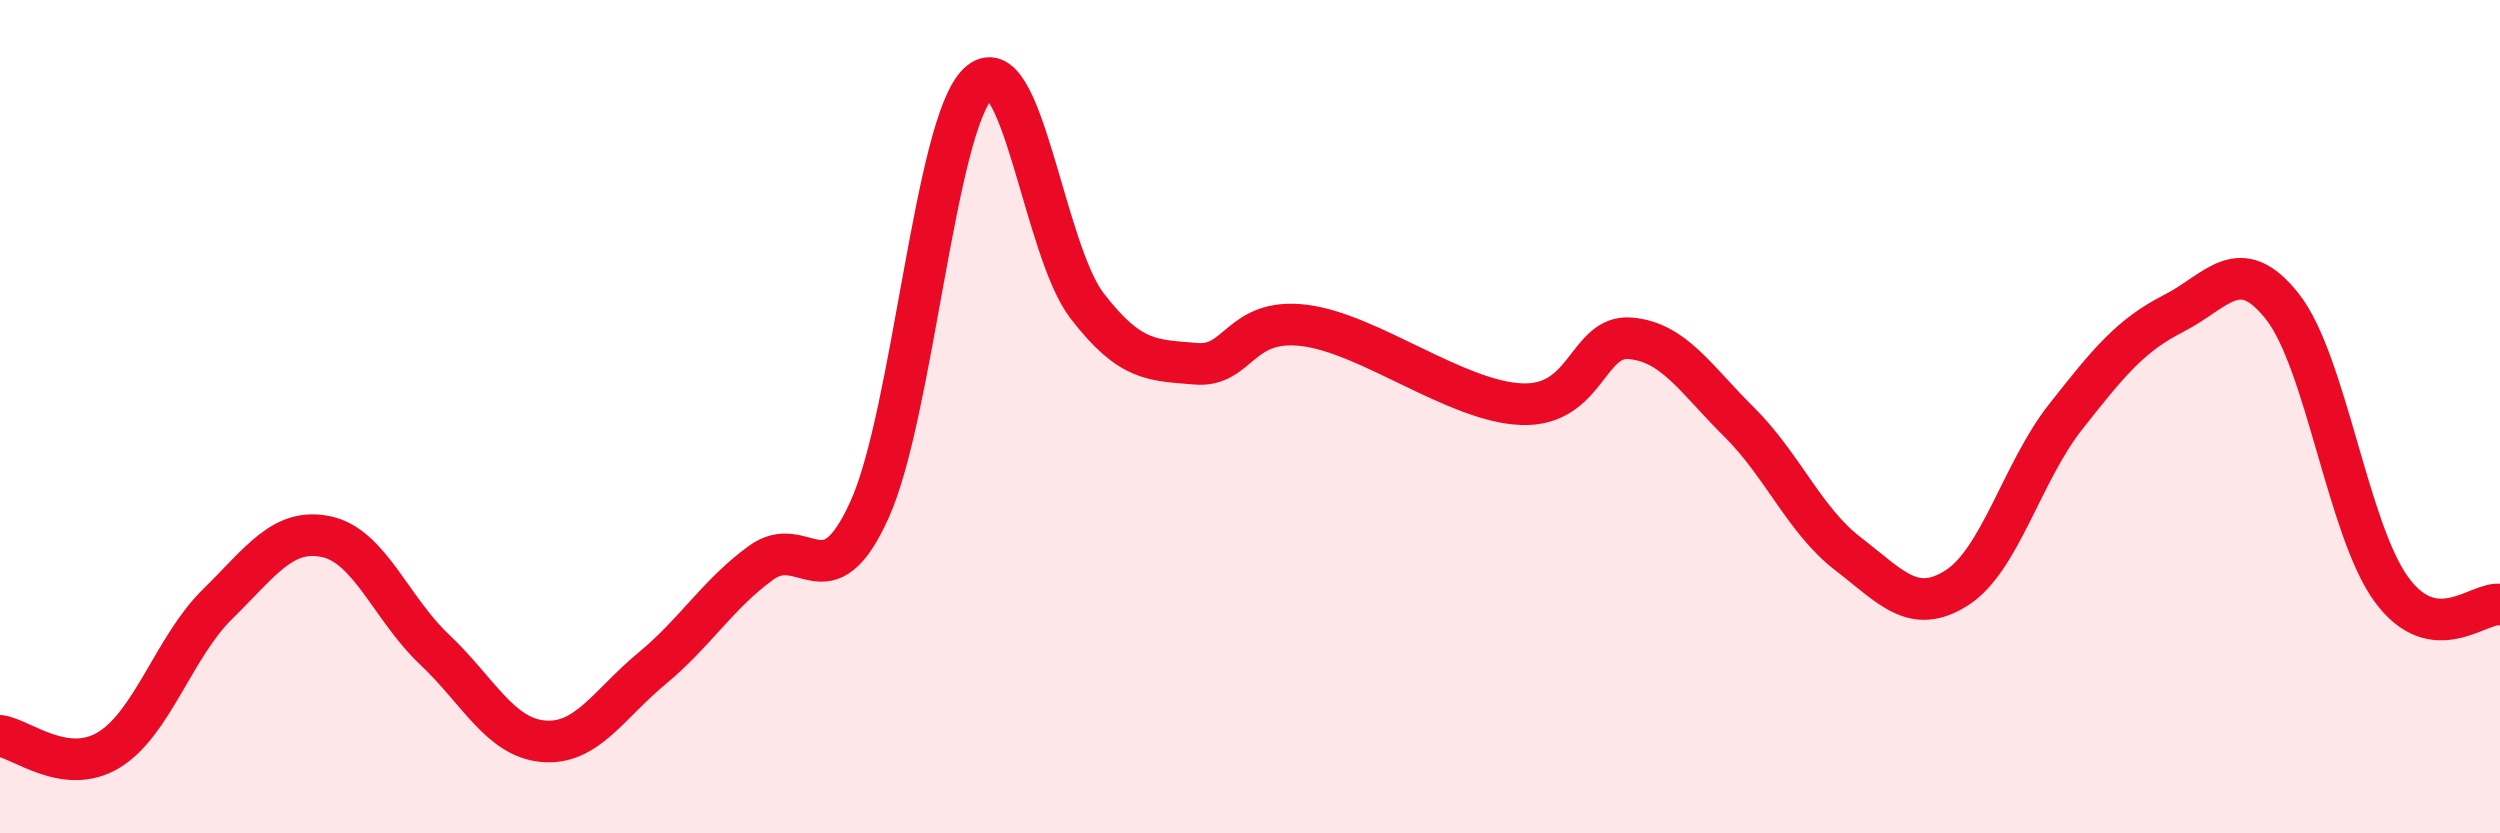 
    <svg width="60" height="20" viewBox="0 0 60 20" xmlns="http://www.w3.org/2000/svg">
      <path
        d="M 0,17.66 C 0.52,17.73 1.57,18.63 2.61,18 C 3.65,17.37 4.18,15.52 5.22,14.5 C 6.26,13.48 6.79,12.66 7.83,12.88 C 8.87,13.1 9.39,14.61 10.43,15.59 C 11.47,16.57 12,17.7 13.04,17.79 C 14.08,17.88 14.61,16.9 15.65,16.04 C 16.69,15.18 17.22,14.27 18.26,13.51 C 19.3,12.75 19.83,14.53 20.87,12.23 C 21.91,9.93 22.44,2.98 23.48,2 C 24.52,1.02 25.05,5.99 26.09,7.34 C 27.13,8.69 27.66,8.64 28.7,8.73 C 29.74,8.82 29.74,7.62 31.3,7.81 C 32.86,8 34.95,9.64 36.52,9.7 C 38.09,9.76 38.09,8.03 39.13,8.12 C 40.17,8.21 40.7,9.1 41.74,10.13 C 42.78,11.16 43.31,12.49 44.35,13.29 C 45.39,14.09 45.92,14.77 46.96,14.11 C 48,13.45 48.53,11.33 49.57,10.01 C 50.61,8.69 51.13,8.05 52.17,7.52 C 53.21,6.99 53.74,6.04 54.78,7.36 C 55.82,8.68 56.35,12.71 57.39,14.14 C 58.43,15.57 59.48,14.44 60,14.51L60 20L0 20Z"
        fill="#EB0A25"
        opacity="0.1"
        stroke-linecap="round"
        stroke-linejoin="round"
      />
      <path
        d="M 0,17.66 C 0.52,17.73 1.57,18.63 2.61,18 C 3.65,17.37 4.18,15.52 5.22,14.5 C 6.26,13.48 6.79,12.66 7.83,12.88 C 8.87,13.1 9.39,14.61 10.43,15.59 C 11.47,16.57 12,17.7 13.04,17.79 C 14.08,17.88 14.61,16.9 15.65,16.04 C 16.69,15.18 17.22,14.27 18.26,13.51 C 19.3,12.75 19.83,14.53 20.87,12.23 C 21.91,9.93 22.44,2.98 23.48,2 C 24.52,1.02 25.05,5.99 26.09,7.34 C 27.13,8.69 27.66,8.64 28.7,8.73 C 29.74,8.82 29.74,7.62 31.3,7.81 C 32.86,8 34.95,9.64 36.52,9.7 C 38.09,9.76 38.09,8.03 39.13,8.12 C 40.17,8.21 40.7,9.1 41.74,10.13 C 42.78,11.16 43.31,12.49 44.35,13.29 C 45.39,14.09 45.92,14.77 46.96,14.11 C 48,13.45 48.53,11.33 49.57,10.01 C 50.61,8.69 51.13,8.05 52.17,7.52 C 53.21,6.99 53.74,6.04 54.78,7.36 C 55.82,8.68 56.35,12.71 57.39,14.14 C 58.43,15.57 59.48,14.44 60,14.51"
        stroke="#EB0A25"
        stroke-width="1"
        fill="none"
        stroke-linecap="round"
        stroke-linejoin="round"
      />
    </svg>
  